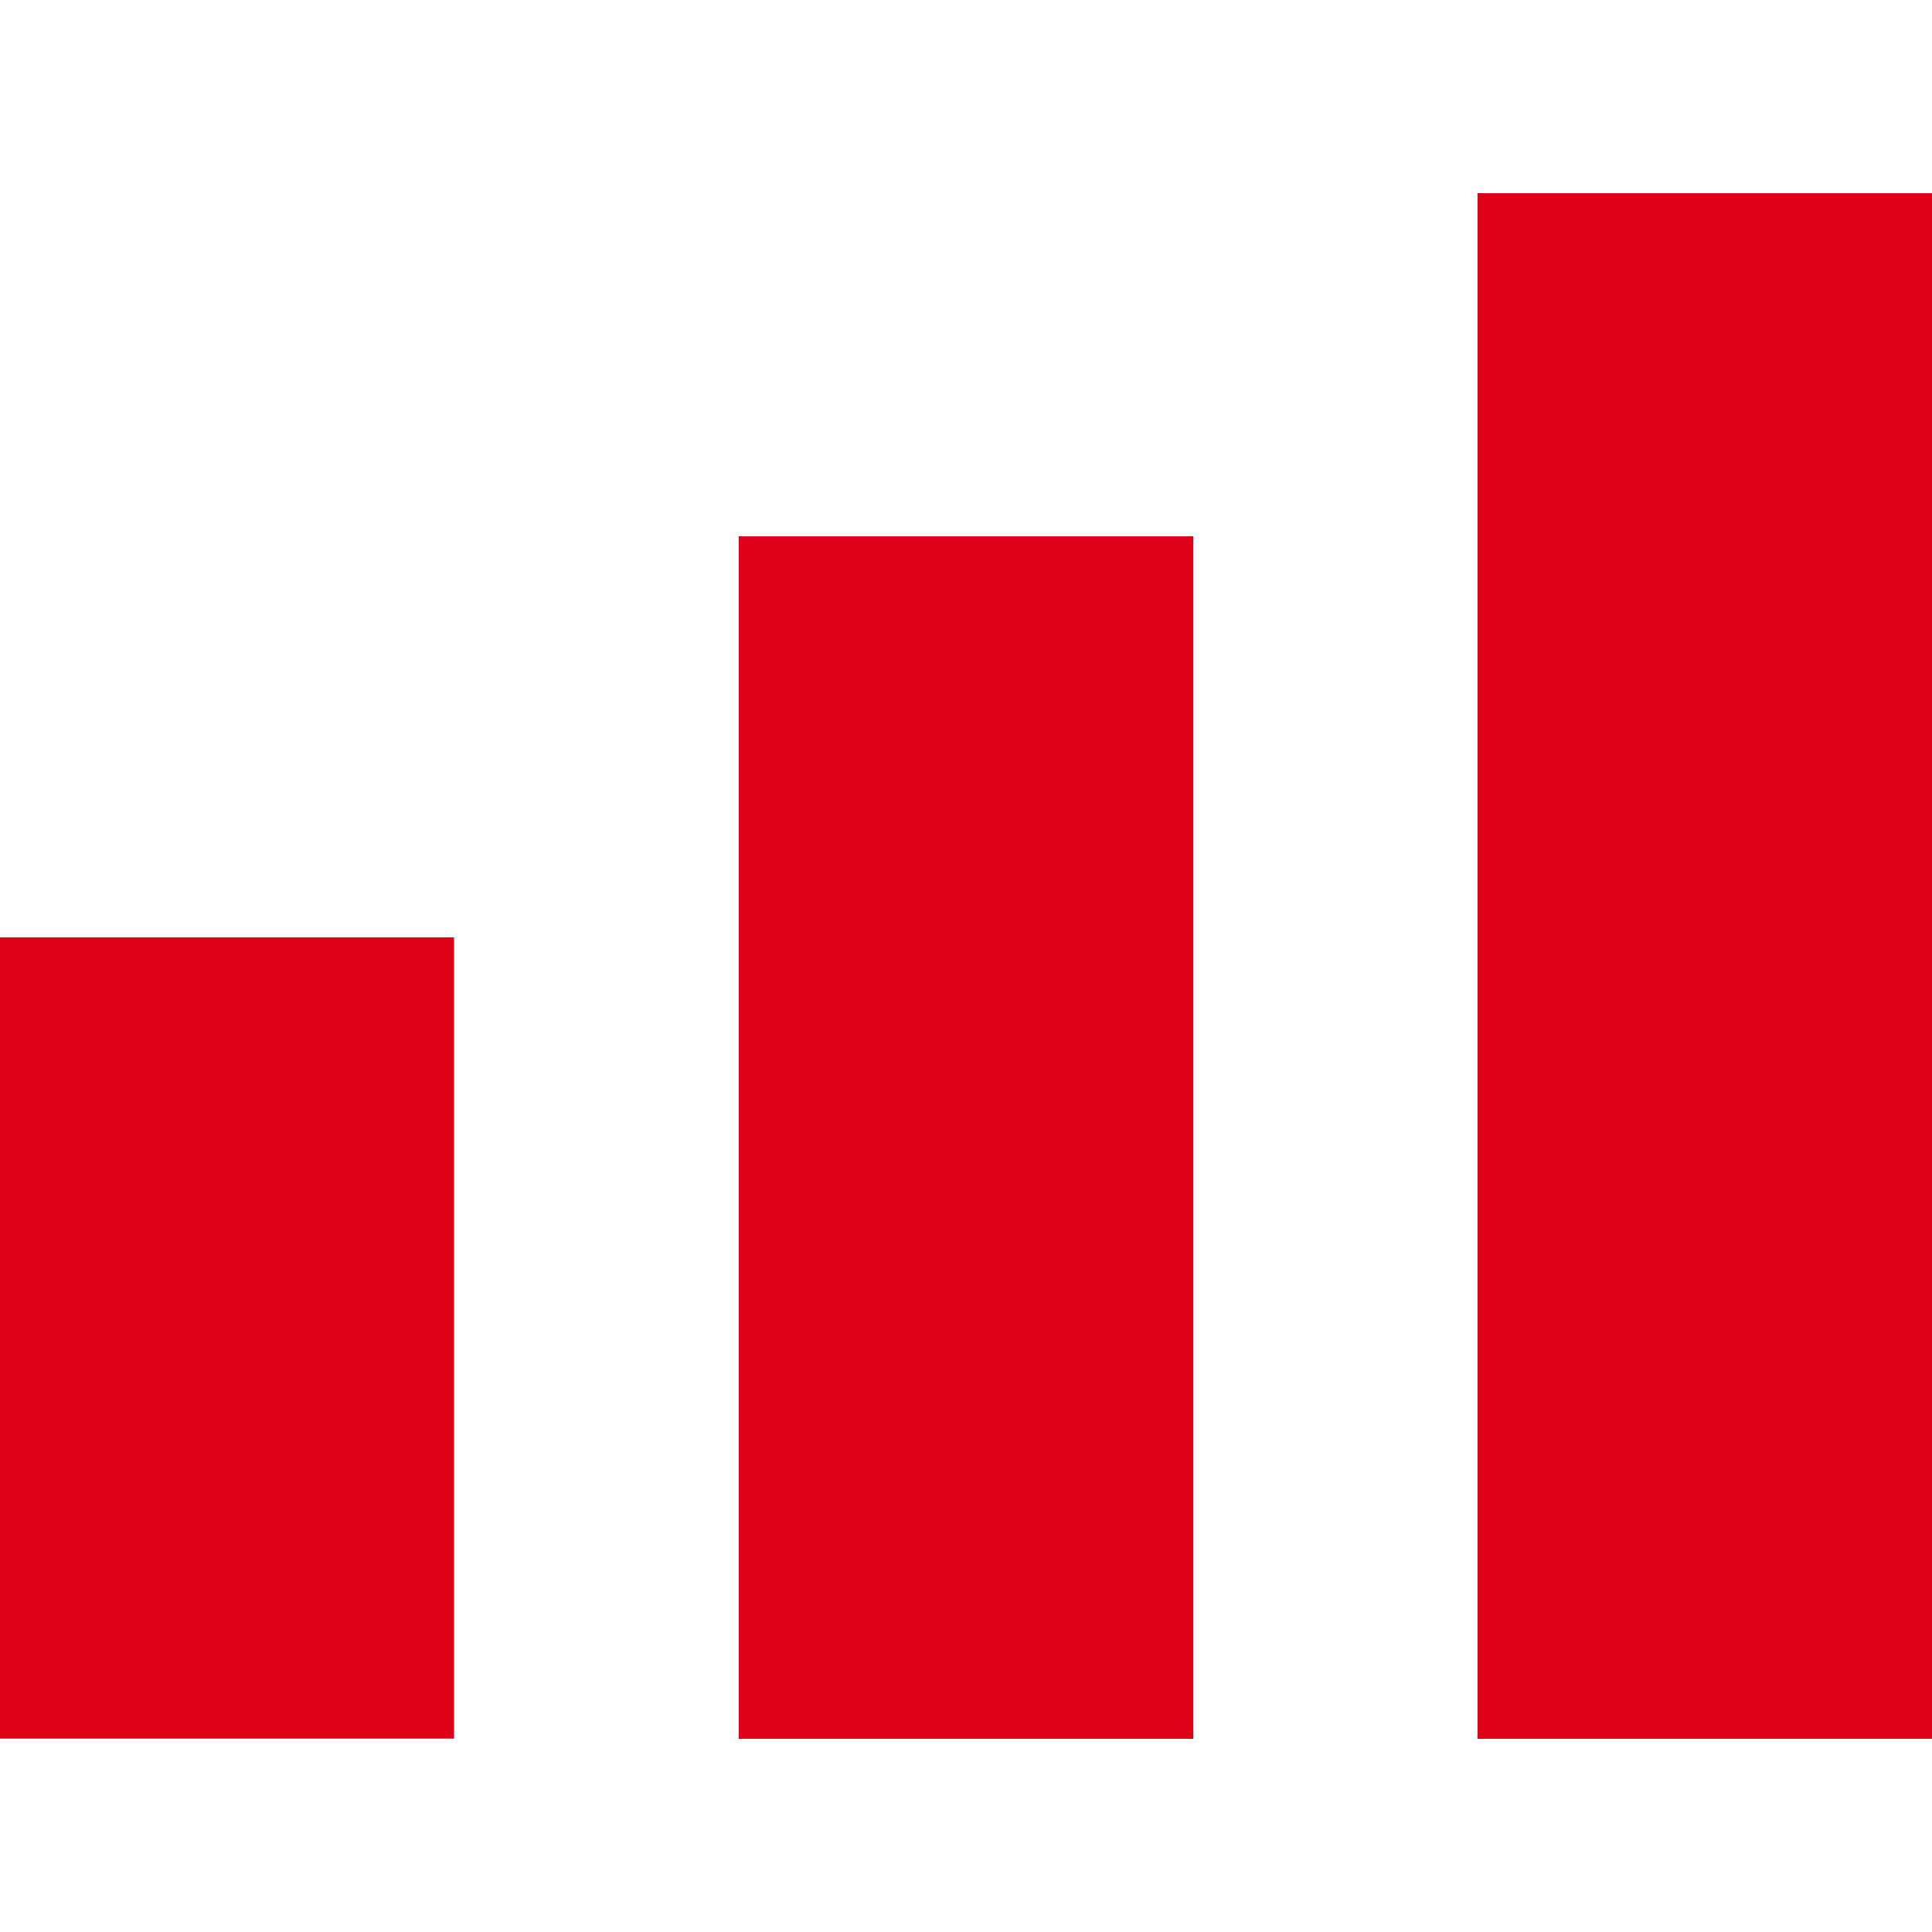 <?xml version="1.0" encoding="UTF-8"?>
<svg width="20px" height="20px" viewBox="0 0 20 20" version="1.1" xmlns="http://www.w3.org/2000/svg" xmlns:xlink="http://www.w3.org/1999/xlink">
    <title>Интенсивный режим</title>
    <g id="Page-1" stroke="none" stroke-width="1" fill="none" fill-rule="evenodd">
        <g id="Desktop-HD" transform="translate(-1148, -347)">
            <g id="Интенсивный-режим" transform="translate(1148, 347)">
                <rect id="back" fill="#F6F6F6" opacity="0" x="0" y="0" width="20" height="20"></rect>
                <path d="M12.353,5.552 L12.353,18 L7.647,18 L7.647,5.552 L12.353,5.552 Z M20,2 L20,18 L15.296,18 L15.296,2 L20,2 Z M4.7,9.703 L4.7,17.998 L1.20348176e-13,17.998 L1.20348176e-13,9.703 L4.7,9.703 Z" id="Combined-Shape" fill="#DD0016"></path>
            </g>
        </g>
    </g>
</svg>